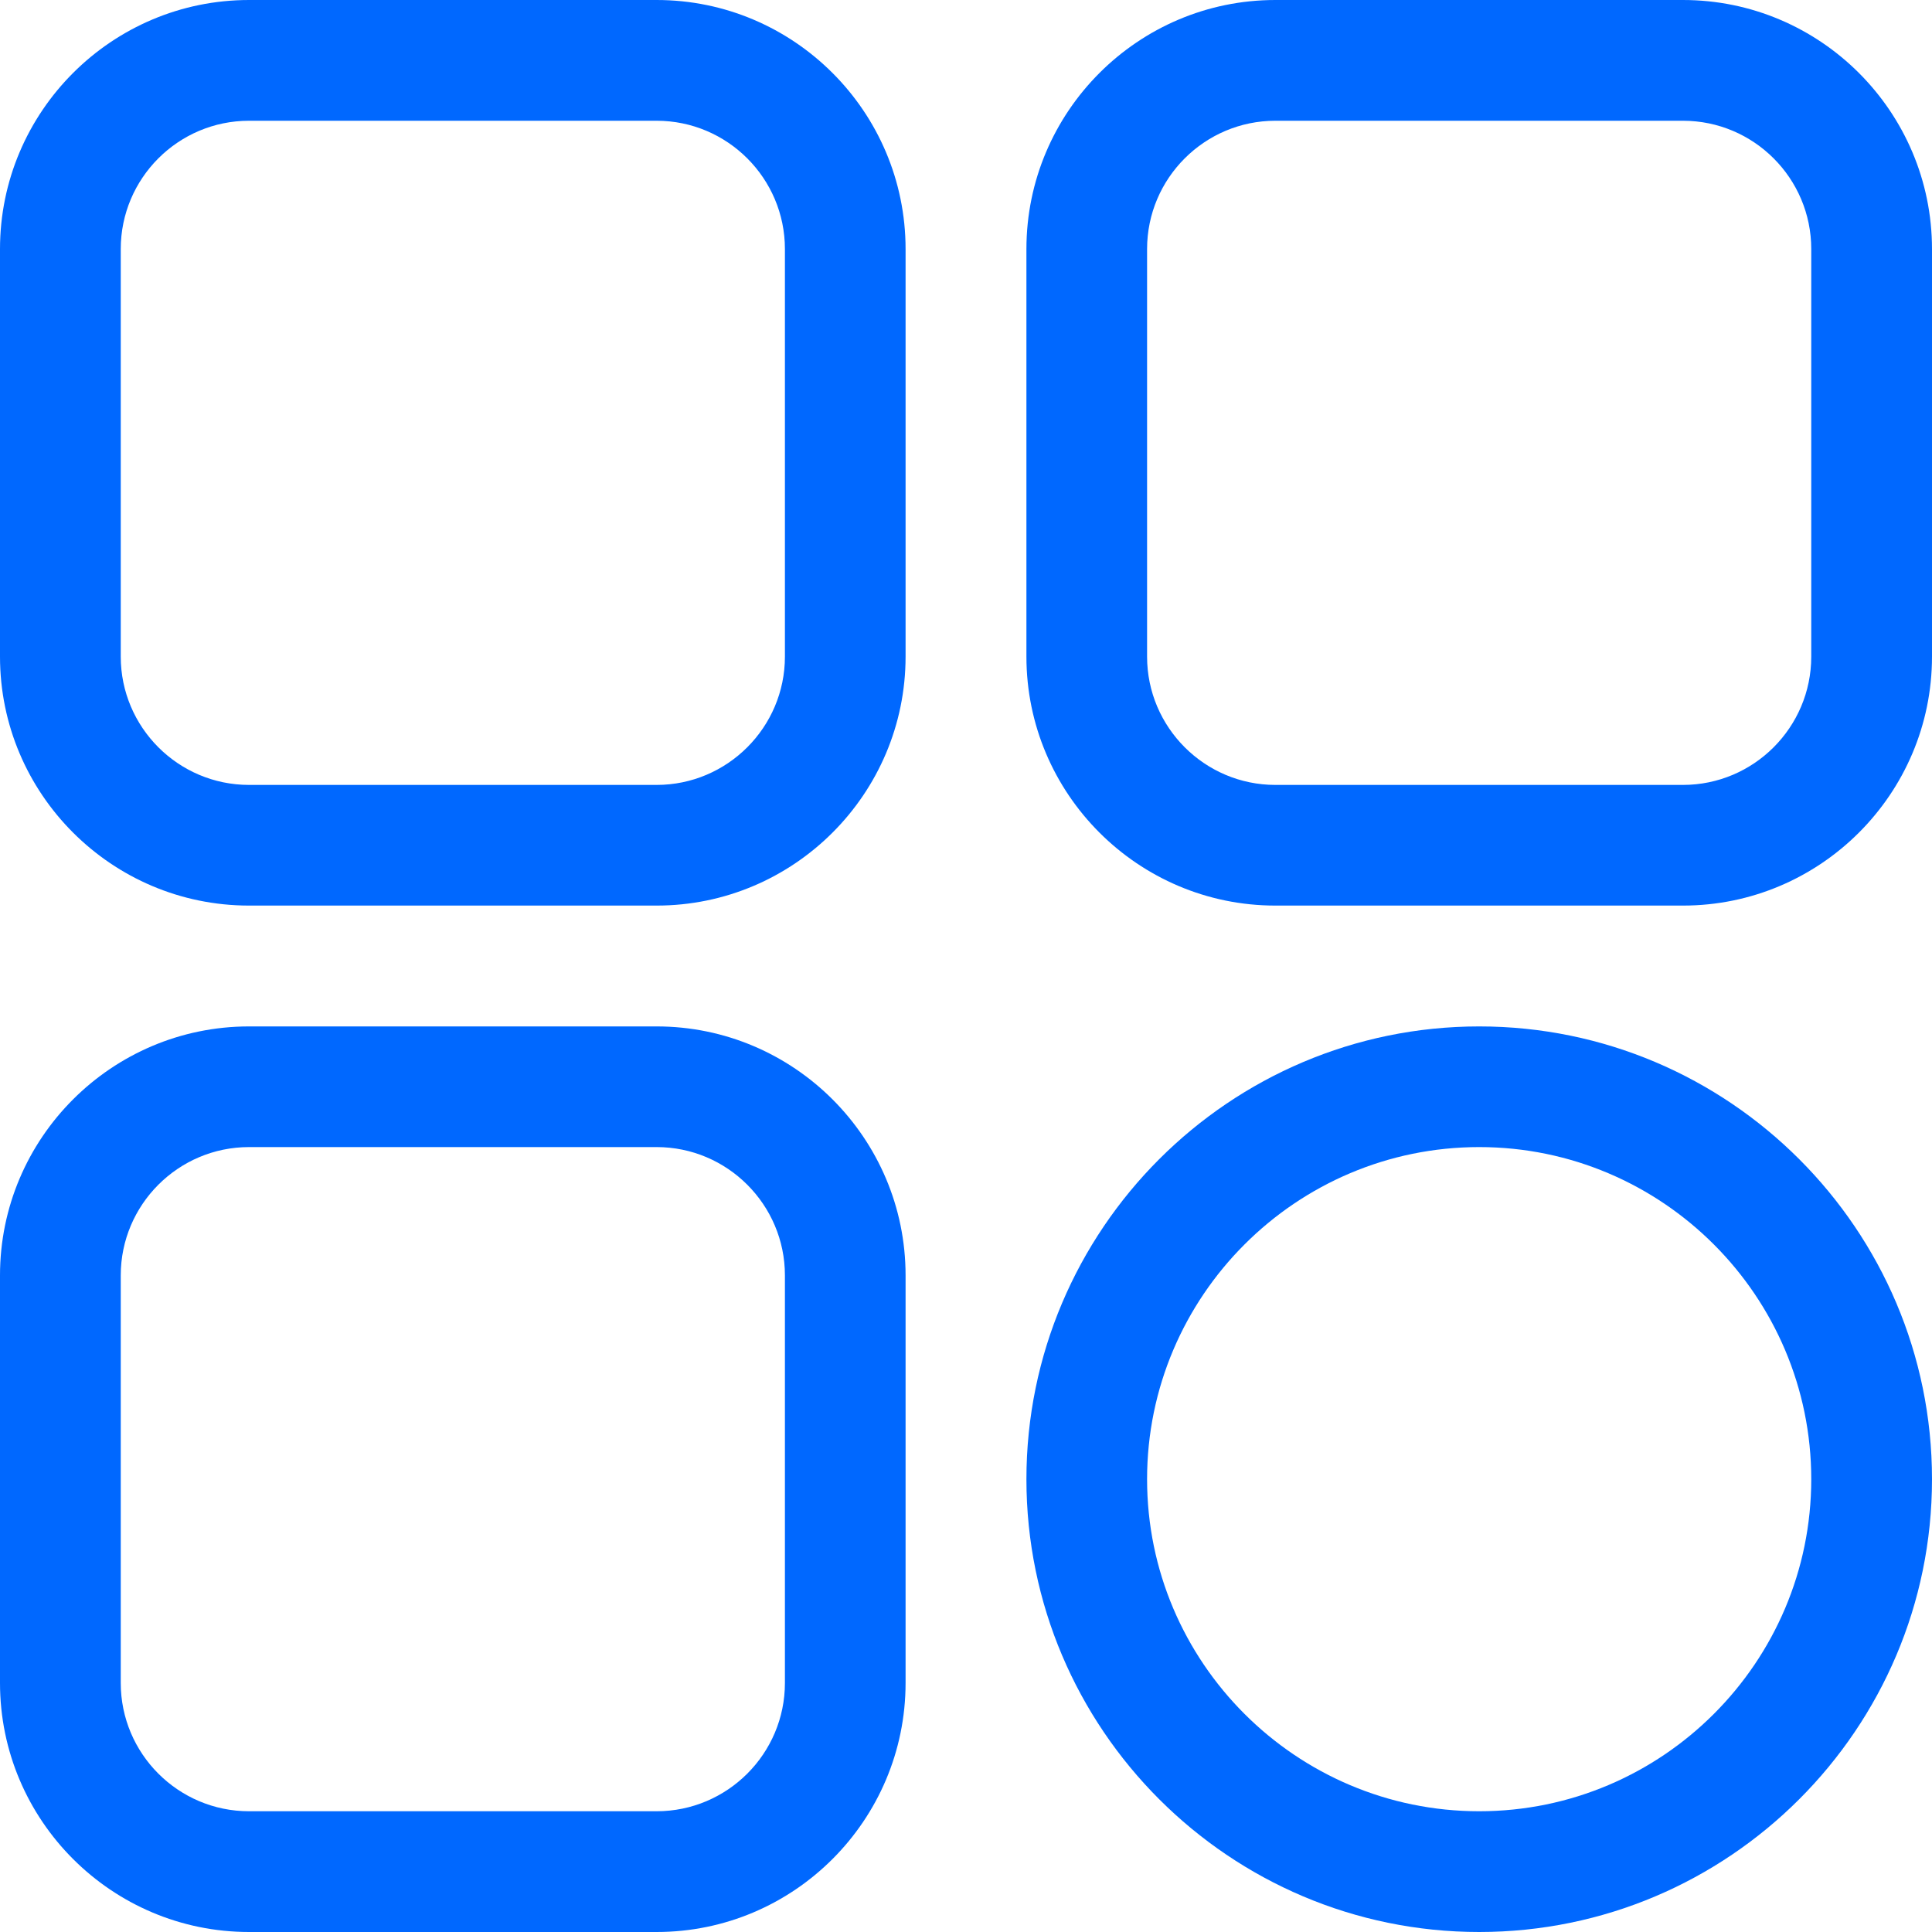 <svg width="22" height="22" viewBox="0 0 22 22" fill="none" xmlns="http://www.w3.org/2000/svg">
<path d="M7.477 10.312H2.836C1.272 10.312 0 9.04 0 7.477V2.836C0 1.272 1.272 0 2.836 0H7.477C9.04 0 10.312 1.272 10.312 2.836V7.477C10.312 9.04 9.04 10.312 7.477 10.312ZM2.836 1.375C2.03 1.375 1.375 2.03 1.375 2.836V7.477C1.375 8.282 2.03 8.938 2.836 8.938H7.477C8.282 8.938 8.938 8.282 8.938 7.477V2.836C8.938 2.03 8.282 1.375 7.477 1.375H2.836Z" fill="#0068FF"/>
<path d="M19.164 10.312H14.523C12.96 10.312 11.688 9.04 11.688 7.477V2.836C11.688 1.272 12.96 0 14.523 0H19.164C20.728 0 22 1.272 22 2.836V7.477C22 9.04 20.728 10.312 19.164 10.312ZM14.523 1.375C13.718 1.375 13.062 2.03 13.062 2.836V7.477C13.062 8.282 13.718 8.938 14.523 8.938H19.164C19.97 8.938 20.625 8.282 20.625 7.477V2.836C20.625 2.03 19.97 1.375 19.164 1.375H14.523Z" fill="#0068FF"/>
<path d="M16.844 22C14.001 22 11.688 19.687 11.688 16.844C11.688 14.001 14.001 11.688 16.844 11.688C19.687 11.688 22 14.001 22 16.844C22 19.687 19.687 22 16.844 22ZM16.844 13.062C14.759 13.062 13.062 14.759 13.062 16.844C13.062 18.929 14.759 20.625 16.844 20.625C18.929 20.625 20.625 18.929 20.625 16.844C20.625 14.759 18.929 13.062 16.844 13.062Z" fill="#0068FF"/>
<path d="M7.477 22H2.836C1.272 22 0 20.728 0 19.164V14.523C0 12.96 1.272 11.688 2.836 11.688H7.477C9.04 11.688 10.312 12.96 10.312 14.523V19.164C10.312 20.728 9.04 22 7.477 22ZM2.836 13.062C2.03 13.062 1.375 13.718 1.375 14.523V19.164C1.375 19.97 2.03 20.625 2.836 20.625H7.477C8.282 20.625 8.938 19.97 8.938 19.164V14.523C8.938 13.718 8.282 13.062 7.477 13.062H2.836Z" fill="#0068FF"/>
</svg>
